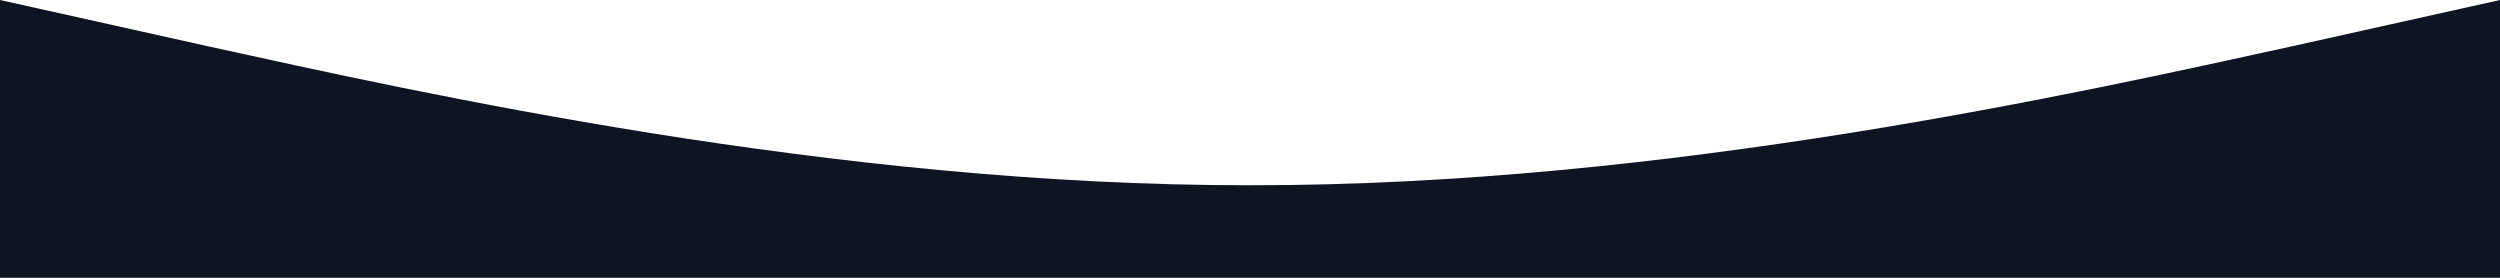<?xml version="1.0" encoding="utf-8"?>
    <svg version="1.1" id="Layer_1" xmlns="http://www.w3.org/2000/svg" xmlns:xlink="http://www.w3.org/1999/xlink" x="0px" y="0px" viewBox="0 0 1440 160" style="enable-background:new 0 0 1440 160;" xml:space="preserve">
        <style type="text/css">
        .st0 {
            fill: rgb(15, 20, 35)
        }
        </style>
        <path class="st0" d="M0,0l120,26.7c120,26.3,360,80.3,600,80c240,0.3,480-53.7,600-80L1440,0v160h-120c-120,0-360,0-600,0
    s-480,0-600,0H0V0z" />
    </svg>